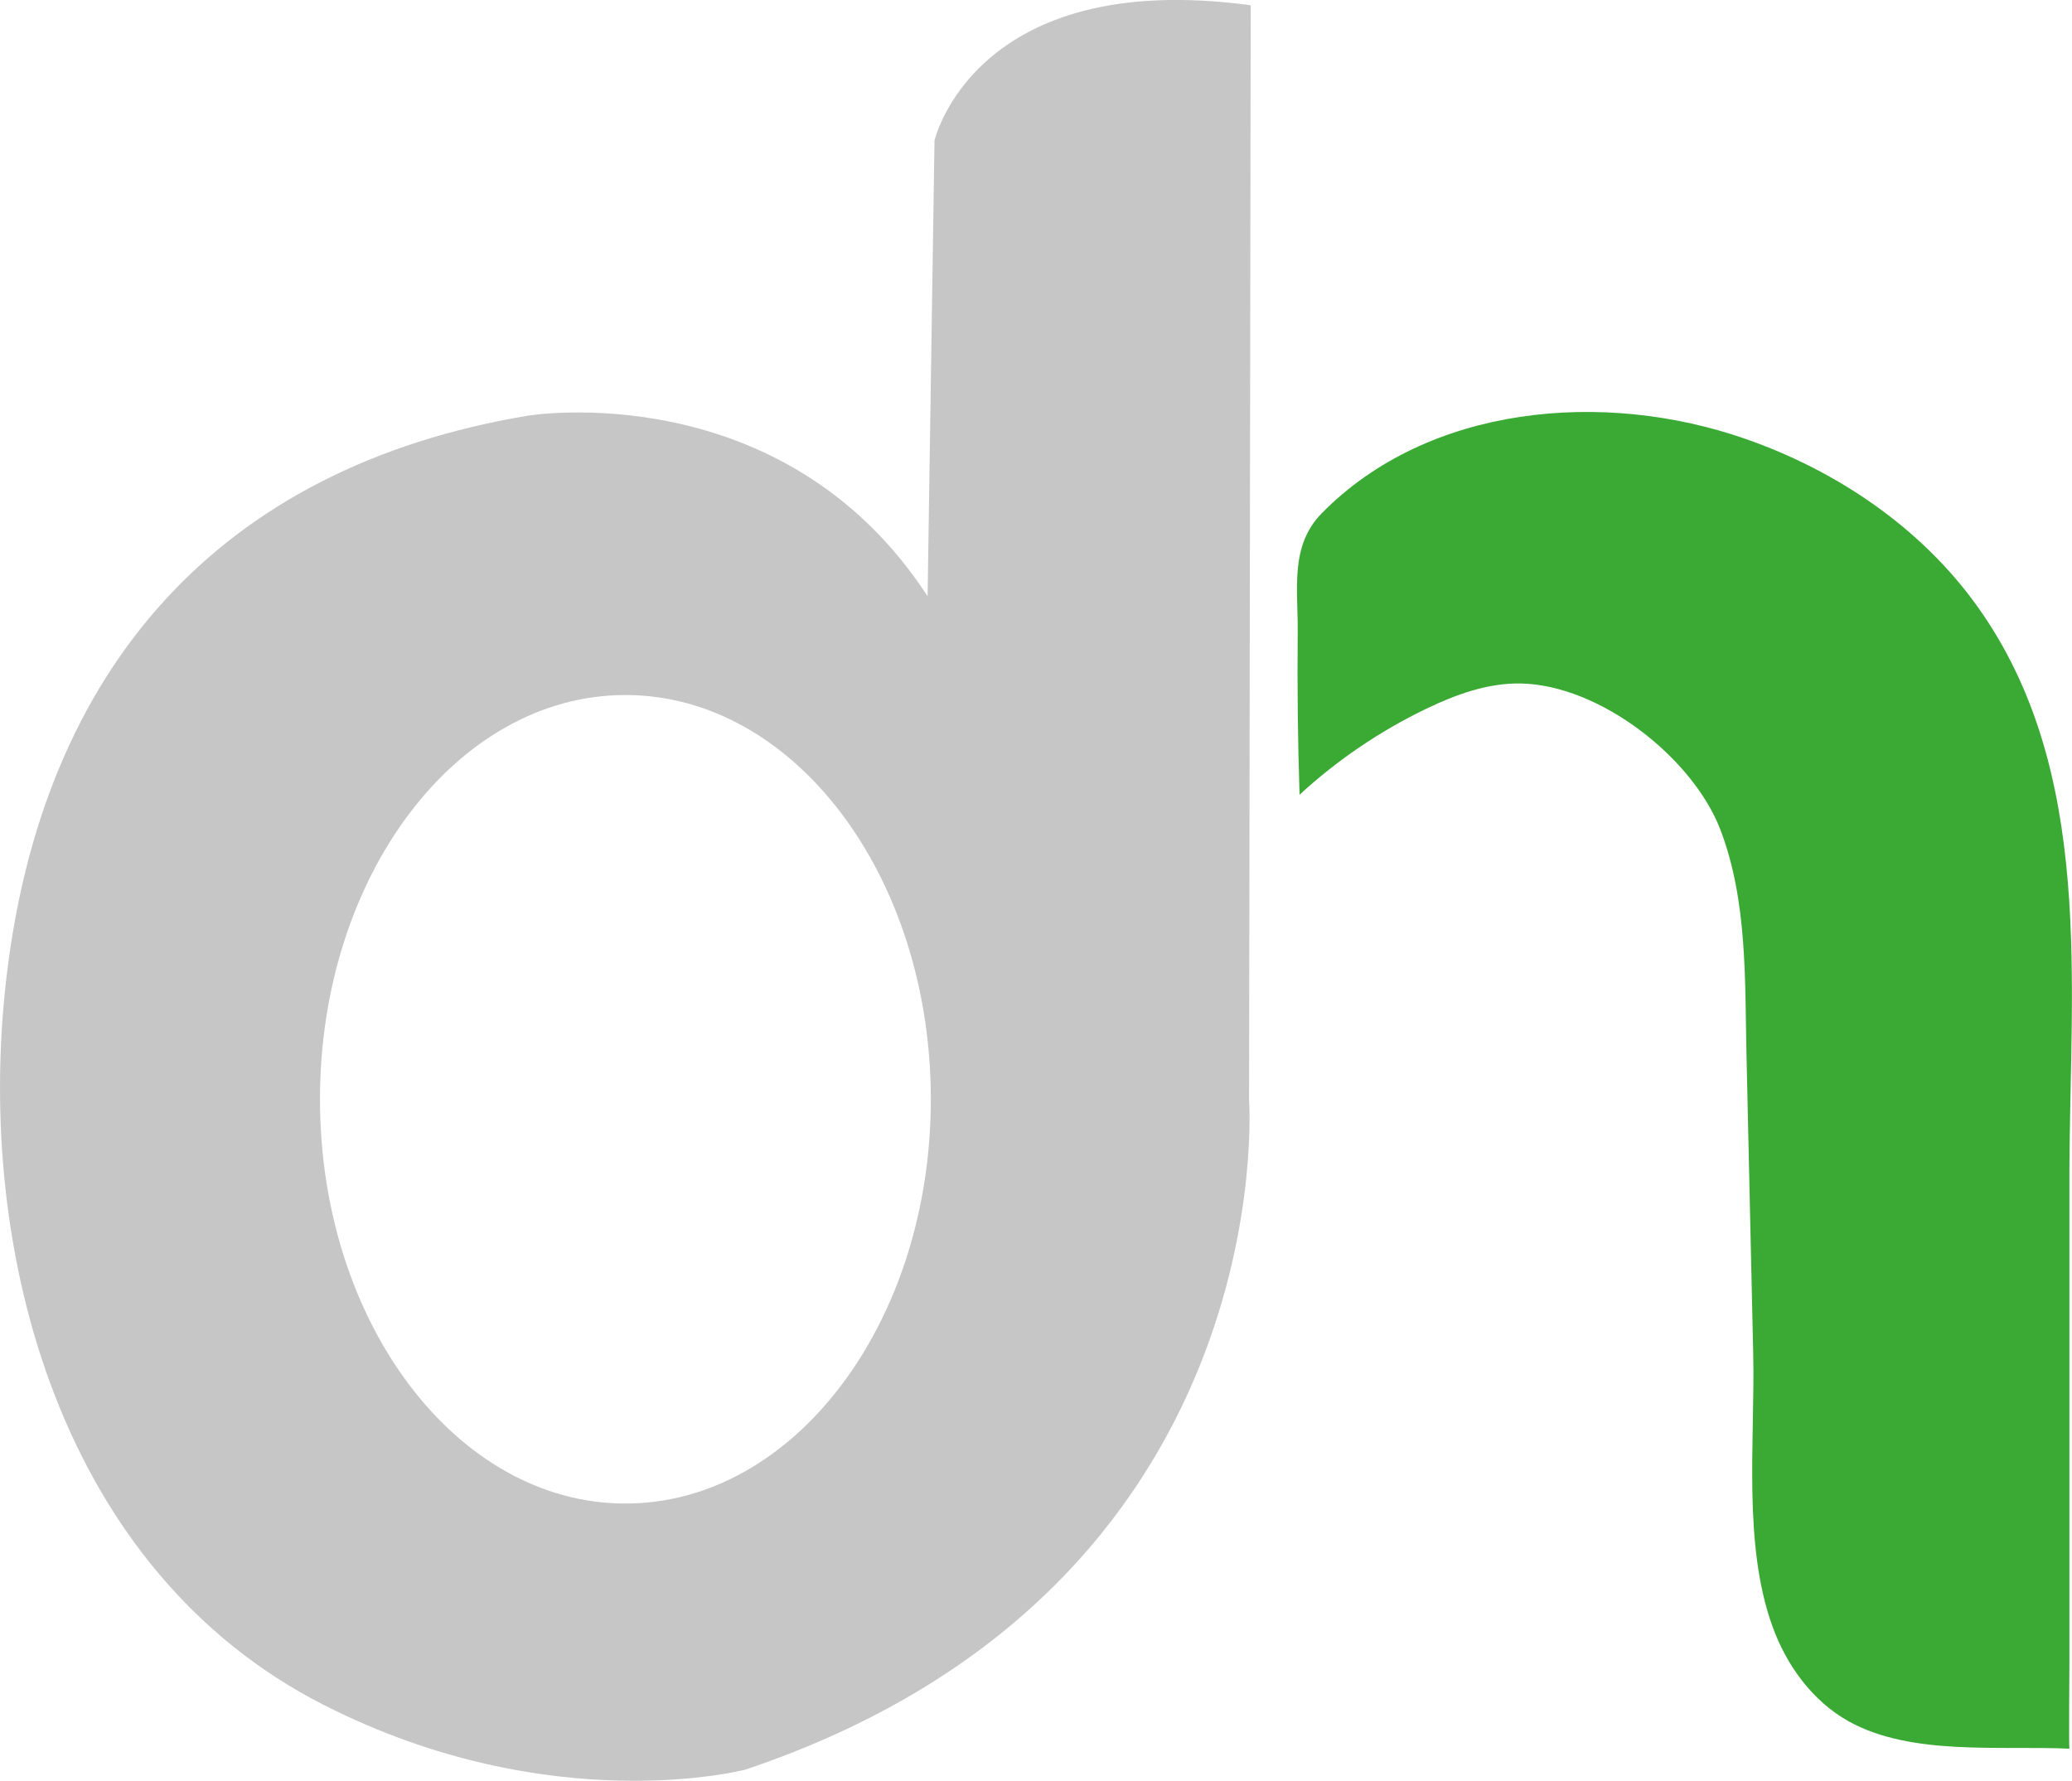 <svg xmlns="http://www.w3.org/2000/svg" id="Calque_2" data-name="Calque 2" viewBox="0 0 192.19 165.18"><defs><style>      .cls-1 {        fill: #3baa35;      }      .cls-1, .cls-2 {        stroke-width: 0px;      }      .cls-2 {        fill: #c6c6c6;      }    </style></defs><g id="Calque_1-2" data-name="Calque 1"><g><path class="cls-2" d="m116.01.49c-25.64-3.48-29.33,12.55-29.33,12.55l-.64,42.27c-13.47-20.69-37.09-16.75-37.09-16.75C20.37,43.33,3.88,61.98.57,90.91c-2.91,25.45,5.12,54.89,29.5,67.26,21.08,10.7,39.07,5.98,39.07,5.98,49.97-16.8,46.72-62.1,46.72-62.1l.15-101.55Zm-58,138.98c-15.64,0-28.33-16.79-28.33-37.5s12.68-37.5,28.33-37.5,28.33,16.79,28.33,37.5-12.68,37.5-28.33,37.5Z"></path><path class="cls-1" d="m120.54,73.72c-.16-5-.22-10.01-.17-15.02.04-4.05-.76-8.05,2.24-11.1,9.86-10.02,26.09-11.51,39.35-6.87,8.45,2.96,16.21,8.21,21.43,15.49,11.01,15.35,8.56,35.15,8.56,52.95v45.05c0,.42-.06,7.98,0,7.99-6.45-.3-14.66.69-20.46-2.53-3.38-1.88-5.8-5.22-7.1-8.86-2.75-7.67-1.59-17.22-1.77-25.25-.21-9.2-.41-18.39-.62-27.59-.16-6.97.11-14.41-2.43-21.03s-11.12-13.4-18.5-13.55c-3.06-.06-6.03,1.02-8.79,2.35-4.28,2.06-8.25,4.76-11.74,7.97Z"></path></g></g></svg>